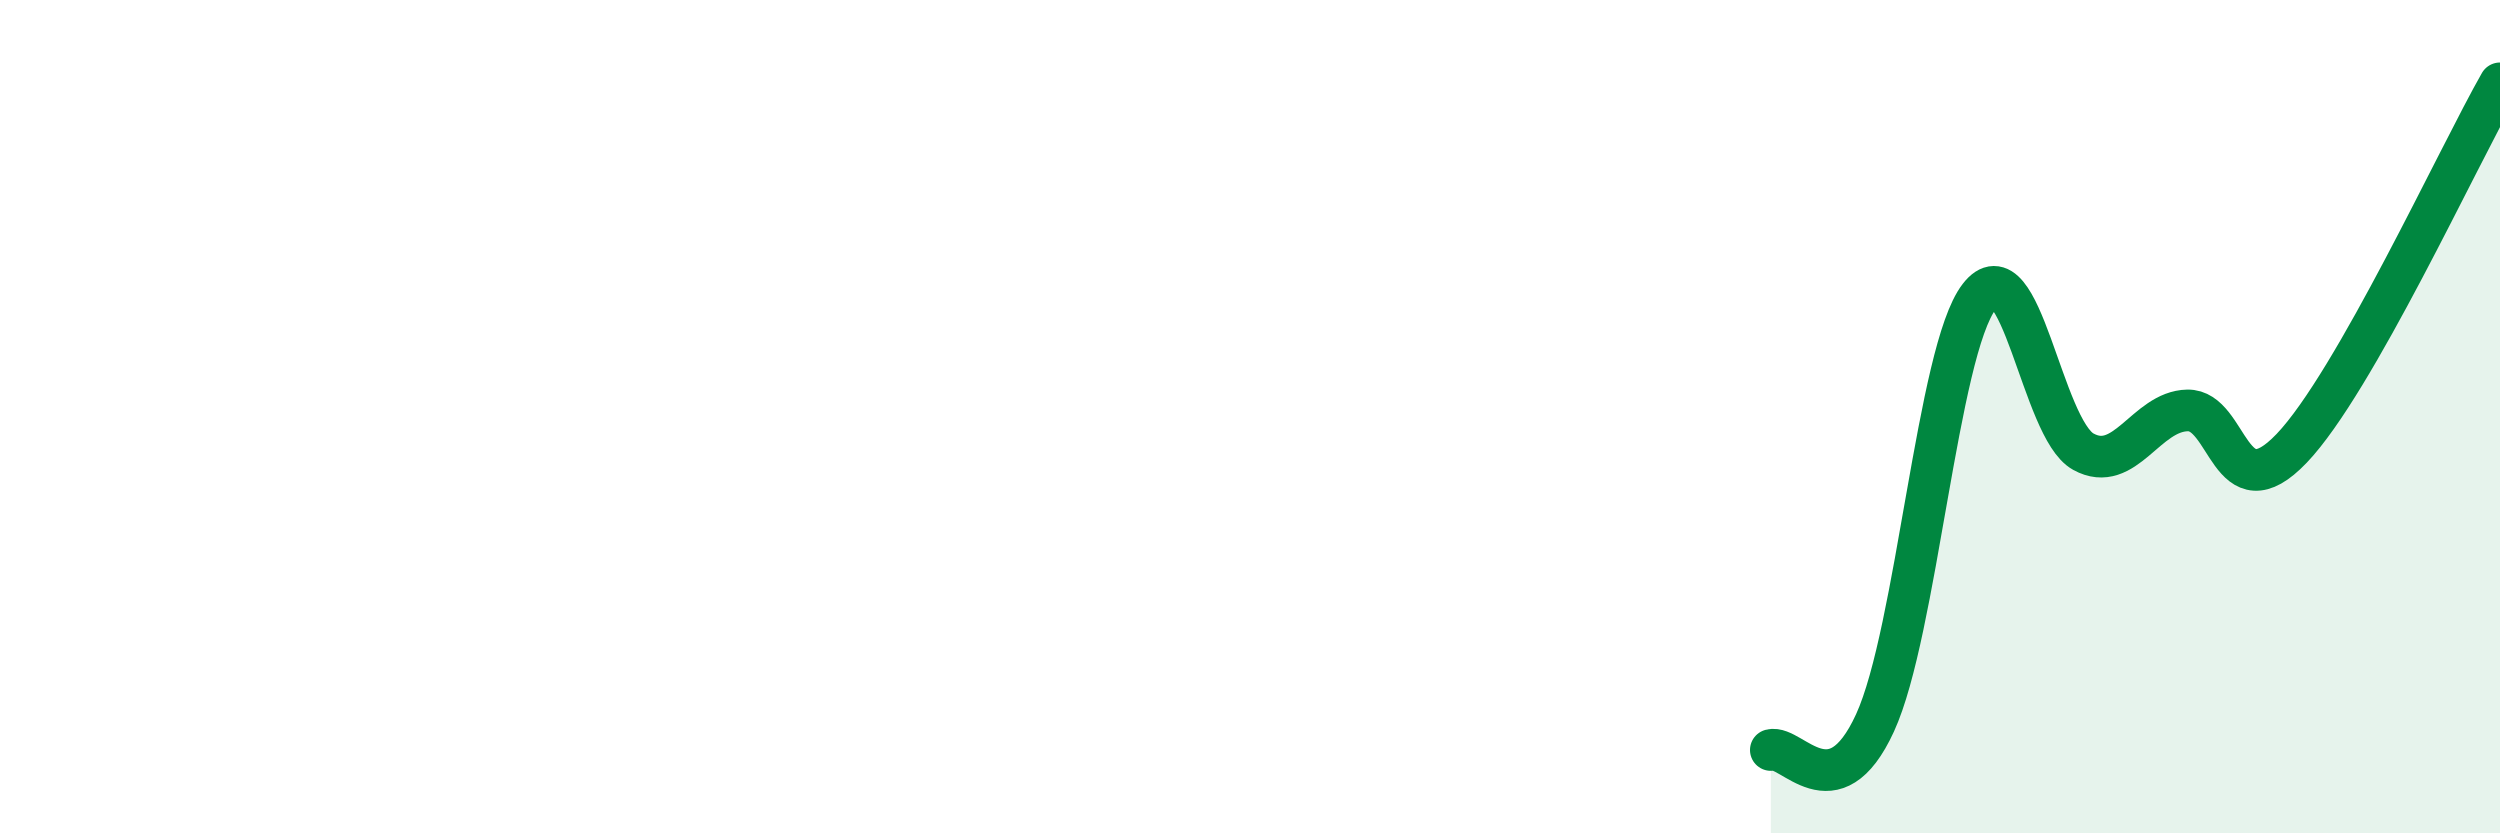 
    <svg width="60" height="20" viewBox="0 0 60 20" xmlns="http://www.w3.org/2000/svg">
      <path
        d="M 42.5,18 C 43,17.87 44,19.53 45,17.35 C 46,15.17 46.5,8.42 47.5,7.12 C 48.5,5.82 49,10.29 50,10.84 C 51,11.39 51.5,9.87 52.5,9.85 C 53.5,9.83 53.5,12.33 55,10.76 C 56.5,9.19 59,3.75 60,2L60 20L42.5 20Z"
        fill="#008740"
        opacity="0.1"
        stroke-linecap="round"
        stroke-linejoin="round"
      />
      <path
        d="M 42.5,18 C 43,17.87 44,19.53 45,17.35 C 46,15.17 46.5,8.42 47.5,7.12 C 48.5,5.82 49,10.29 50,10.84 C 51,11.39 51.5,9.87 52.5,9.85 C 53.5,9.83 53.5,12.33 55,10.76 C 56.5,9.19 59,3.75 60,2"
        stroke="#008740"
        stroke-width="1"
        fill="none"
        stroke-linecap="round"
        stroke-linejoin="round"
      />
    </svg>
  